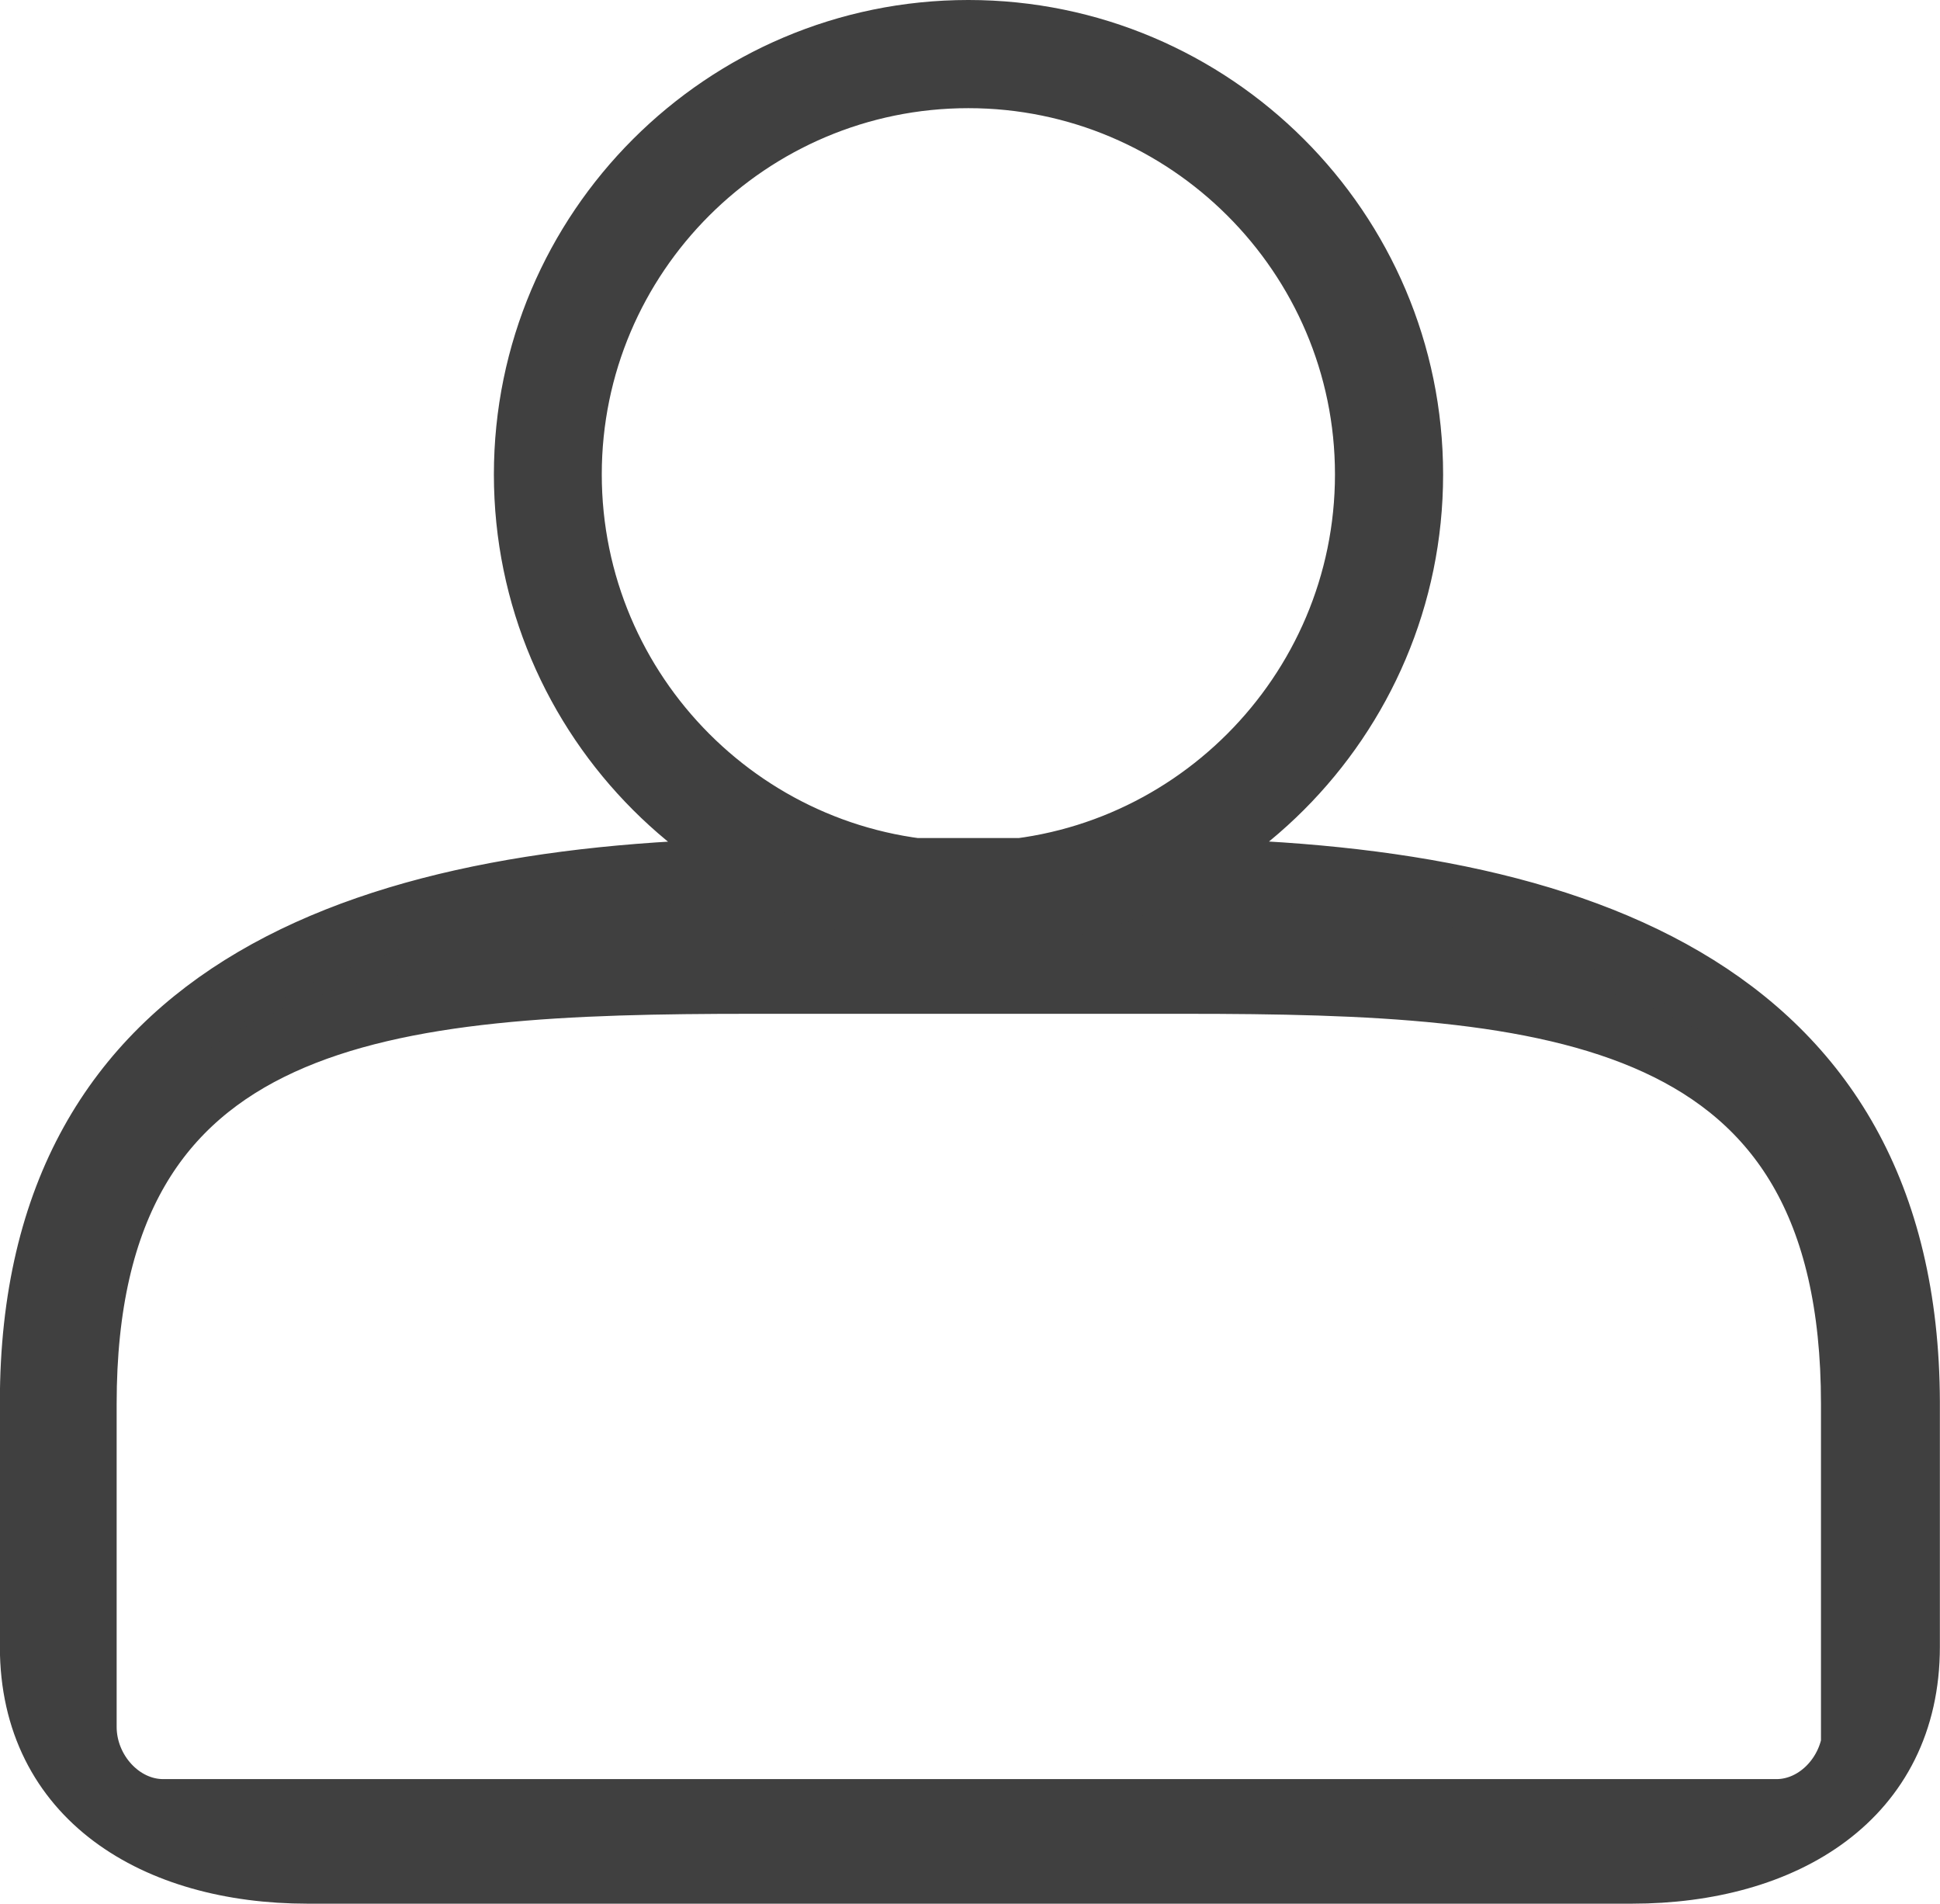 <?xml version="1.0" encoding="utf-8"?>
<!-- Generator: Adobe Illustrator 16.0.0, SVG Export Plug-In . SVG Version: 6.00 Build 0)  -->
<!DOCTYPE svg PUBLIC "-//W3C//DTD SVG 1.1//EN" "http://www.w3.org/Graphics/SVG/1.1/DTD/svg11.dtd">
<svg version="1.1" id="Capa_1" xmlns="http://www.w3.org/2000/svg" xmlns:xlink="http://www.w3.org/1999/xlink" x="0px" y="0px"
	 width="15.5px" height="15.206px" viewBox="0.139 7.672 15.5 15.206" enable-background="new 0.139 7.672 15.5 15.206"
	 xml:space="preserve">
<path fill="#404040" stroke="#404040" stroke-width="0.5" stroke-miterlimit="10" d="M9.305,14.616H6.469
	c-3.356,0-6.081,0.913-6.081,4.255v1.955c0,1.205,0.997,1.802,2.207,1.802h10.583c1.217,0,2.21-0.597,2.21-1.802v-1.955
	C15.378,15.529,12.646,14.616,9.305,14.616z M14.952,21.466c0,0.353-0.281,0.667-0.62,0.667h-2.295H9.977h-4.17H3.735H1.443
	c-0.339,0-0.622-0.314-0.622-0.667v-2.581c0-3.183,2.394-3.365,5.329-3.365h3.454c2.945,0,5.334,0.183,5.334,3.365v2.581H14.952z
	 M4.335,11.462c0,1.952,1.589,3.542,3.541,3.542s3.543-1.59,3.543-3.542c0-1.953-1.592-3.54-3.543-3.54S4.335,9.509,4.335,11.462z
	 M11.055,11.461c0,1.755-1.43,3.183-3.179,3.183c-1.753,0-3.179-1.428-3.179-3.183c0-1.751,1.426-3.175,3.179-3.175
	C9.625,8.286,11.055,9.71,11.055,11.461z"/>
</svg>
